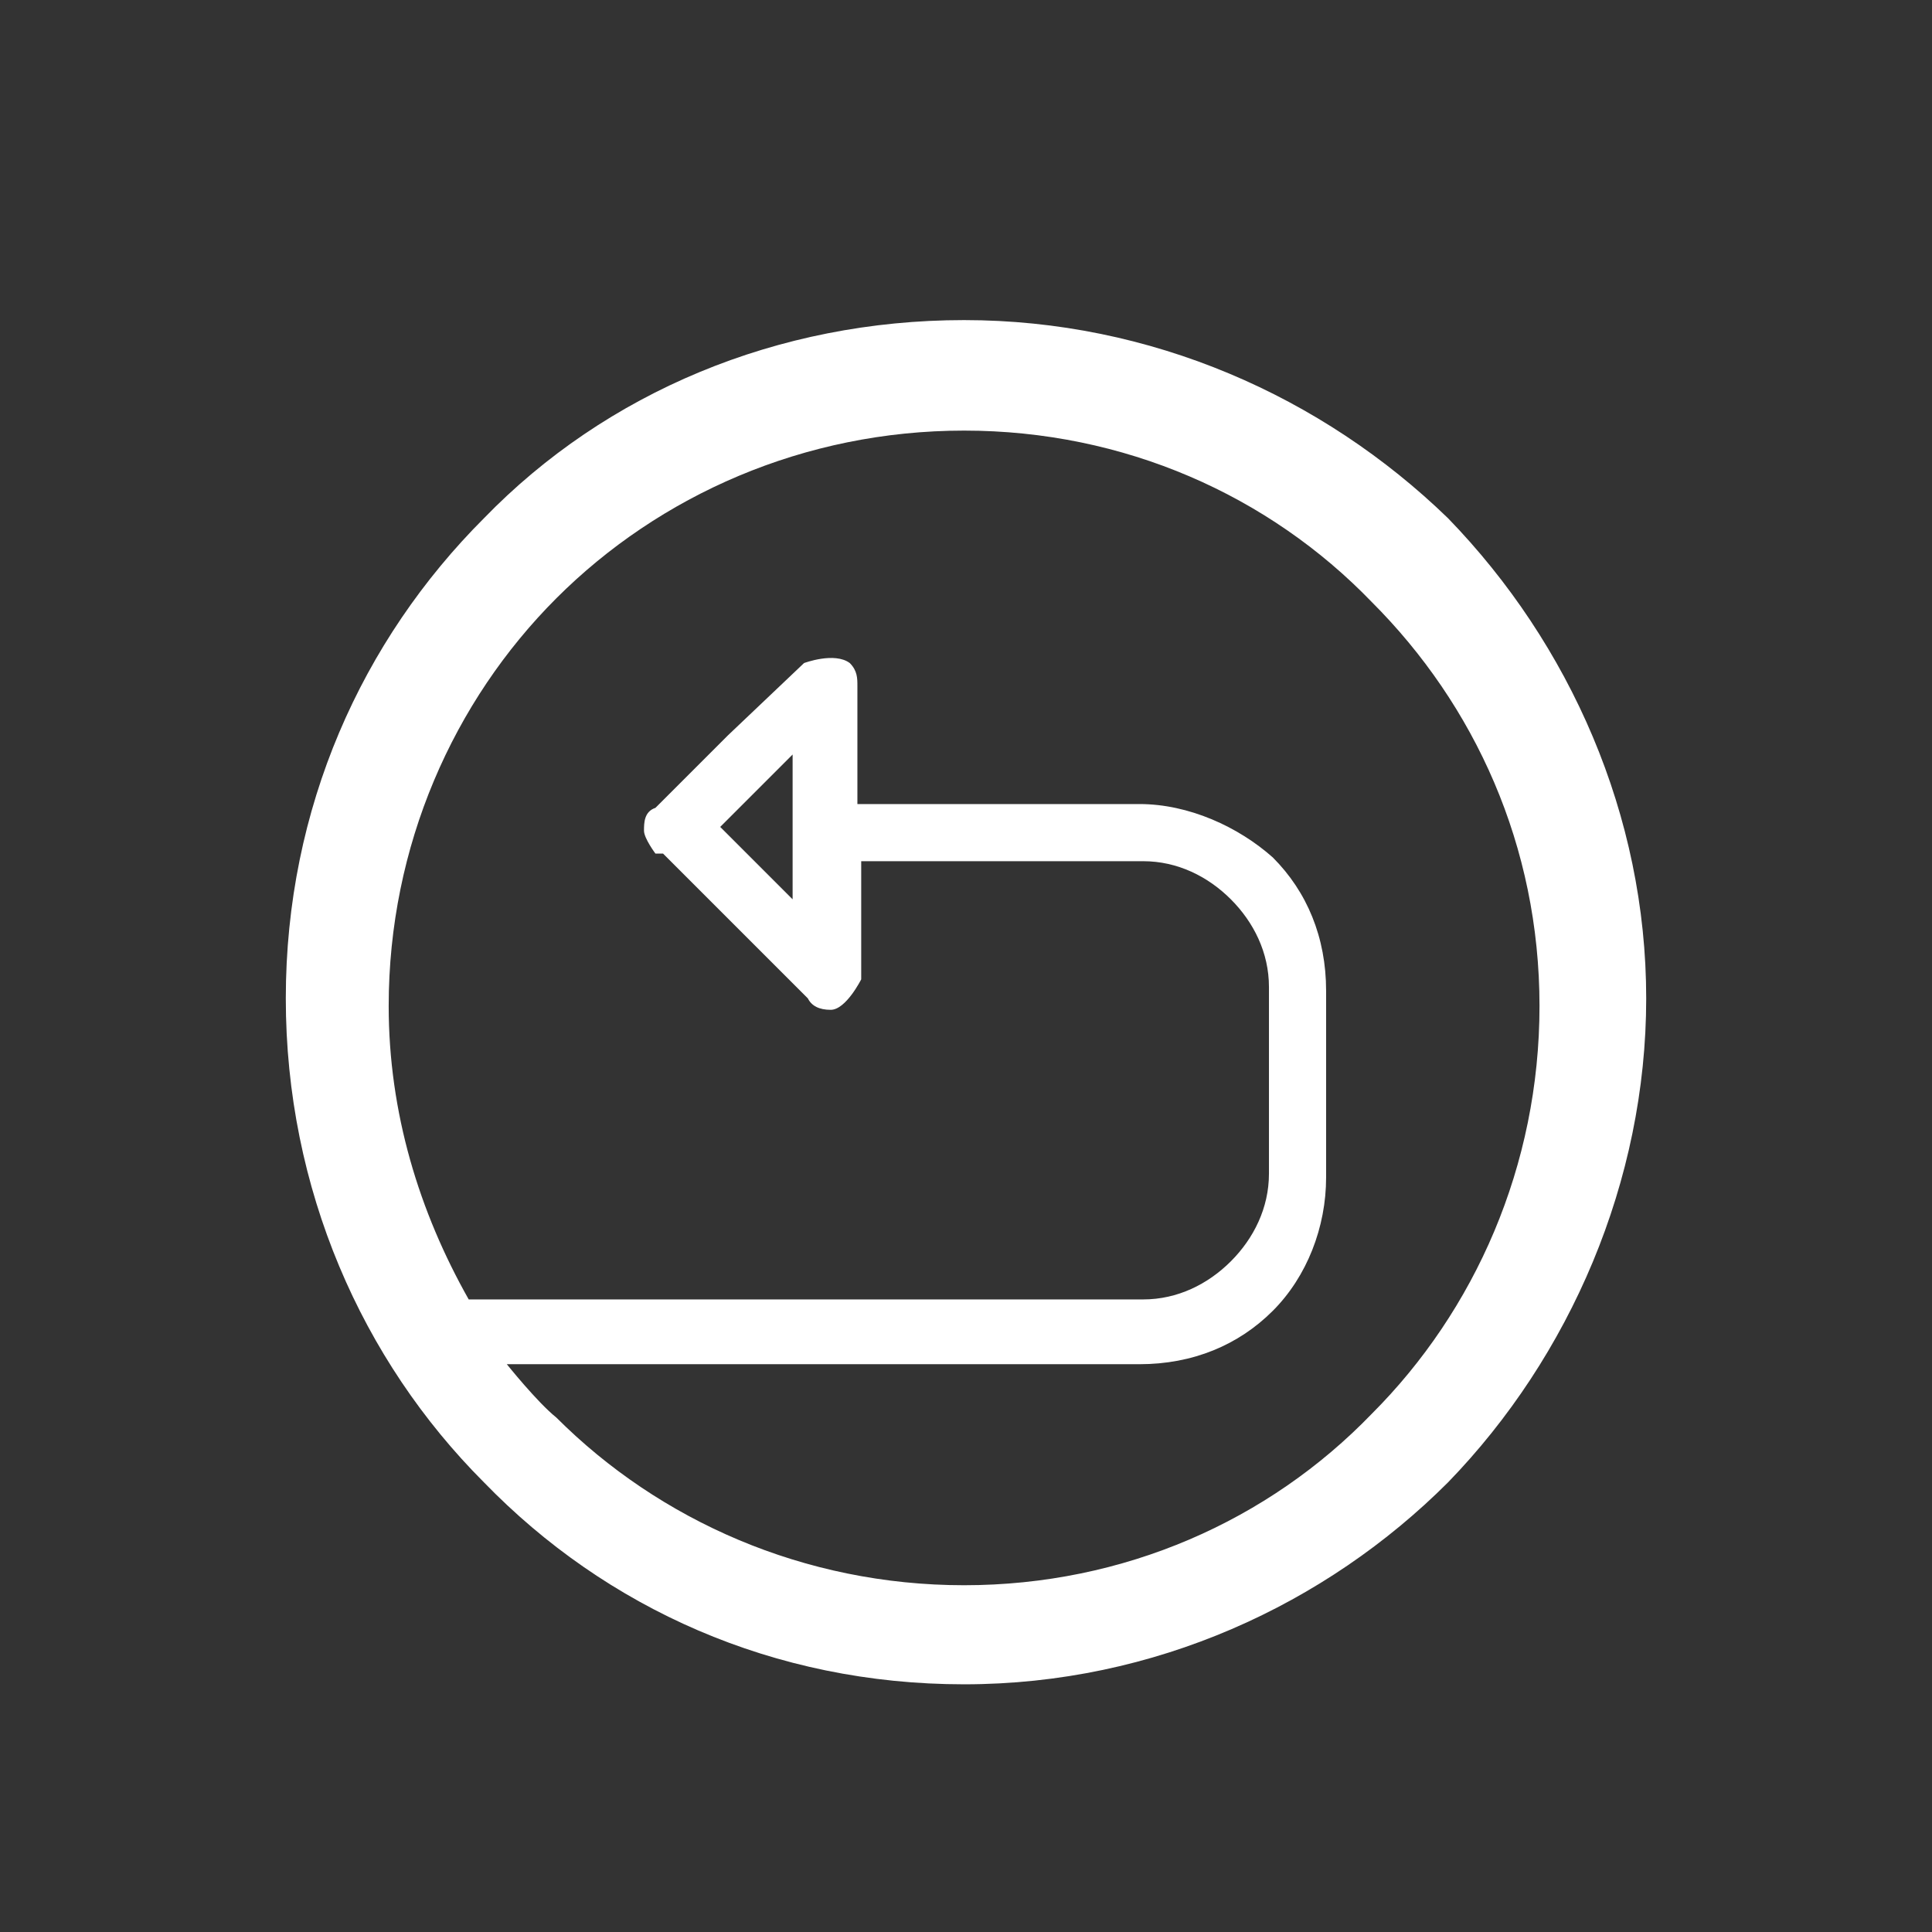 <?xml version="1.0" encoding="UTF-8"?><svg id="Layer_1" xmlns="http://www.w3.org/2000/svg" viewBox="0 0 5.07 5.07"><rect x="0" y="0" width="5.07" height="5.07" fill="#333333" stroke="none"/><defs><style>.cls-1{fill:#fff;}</style></defs><path class="cls-1" d="M2.53.84c.49,0,.94.2,1.27.52h0c.32.33.52.78.52,1.26s-.2.94-.52,1.27c-.32.32-.77.53-1.27.53s-.94-.2-1.26-.53h0c-.32-.32-.52-.77-.52-1.27s.2-.94.52-1.26h0c.32-.33.77-.52,1.26-.52h0ZM1.72,2.24h0s-.03-.04-.03-.06,0-.05.03-.06l.19-.19.2-.19s.08-.03.12,0c.02.02.02.04.02.06v.31h.74c.13,0,.26.06.35.14h0c.09.09.14.21.14.35v.49c0,.13-.05.26-.14.35h0c-.09.09-.21.14-.35.14h-1.66s.08.1.13.14h0s0,0,0,0c.27.27.65.44,1.07.44s.8-.17,1.07-.45c.27-.27.44-.65.44-1.07s-.17-.79-.44-1.06h0c-.27-.28-.65-.45-1.07-.45s-.8.17-1.07.44h0c-.27.27-.44.65-.44,1.07,0,.28.08.54.21.77h1.77c.09,0,.17-.04.23-.1h0c.06-.06.1-.14.1-.23v-.49c0-.09-.04-.17-.1-.23h0c-.06-.06-.14-.1-.23-.1h-.74v.31s-.04.08-.08.08c-.03,0-.05-.01-.06-.03l-.19-.19h0s-.19-.19-.19-.19h0ZM2.08,2.17h0v-.19l-.05.05-.14.14.14.14.05.05v-.19h0Z"/></svg>